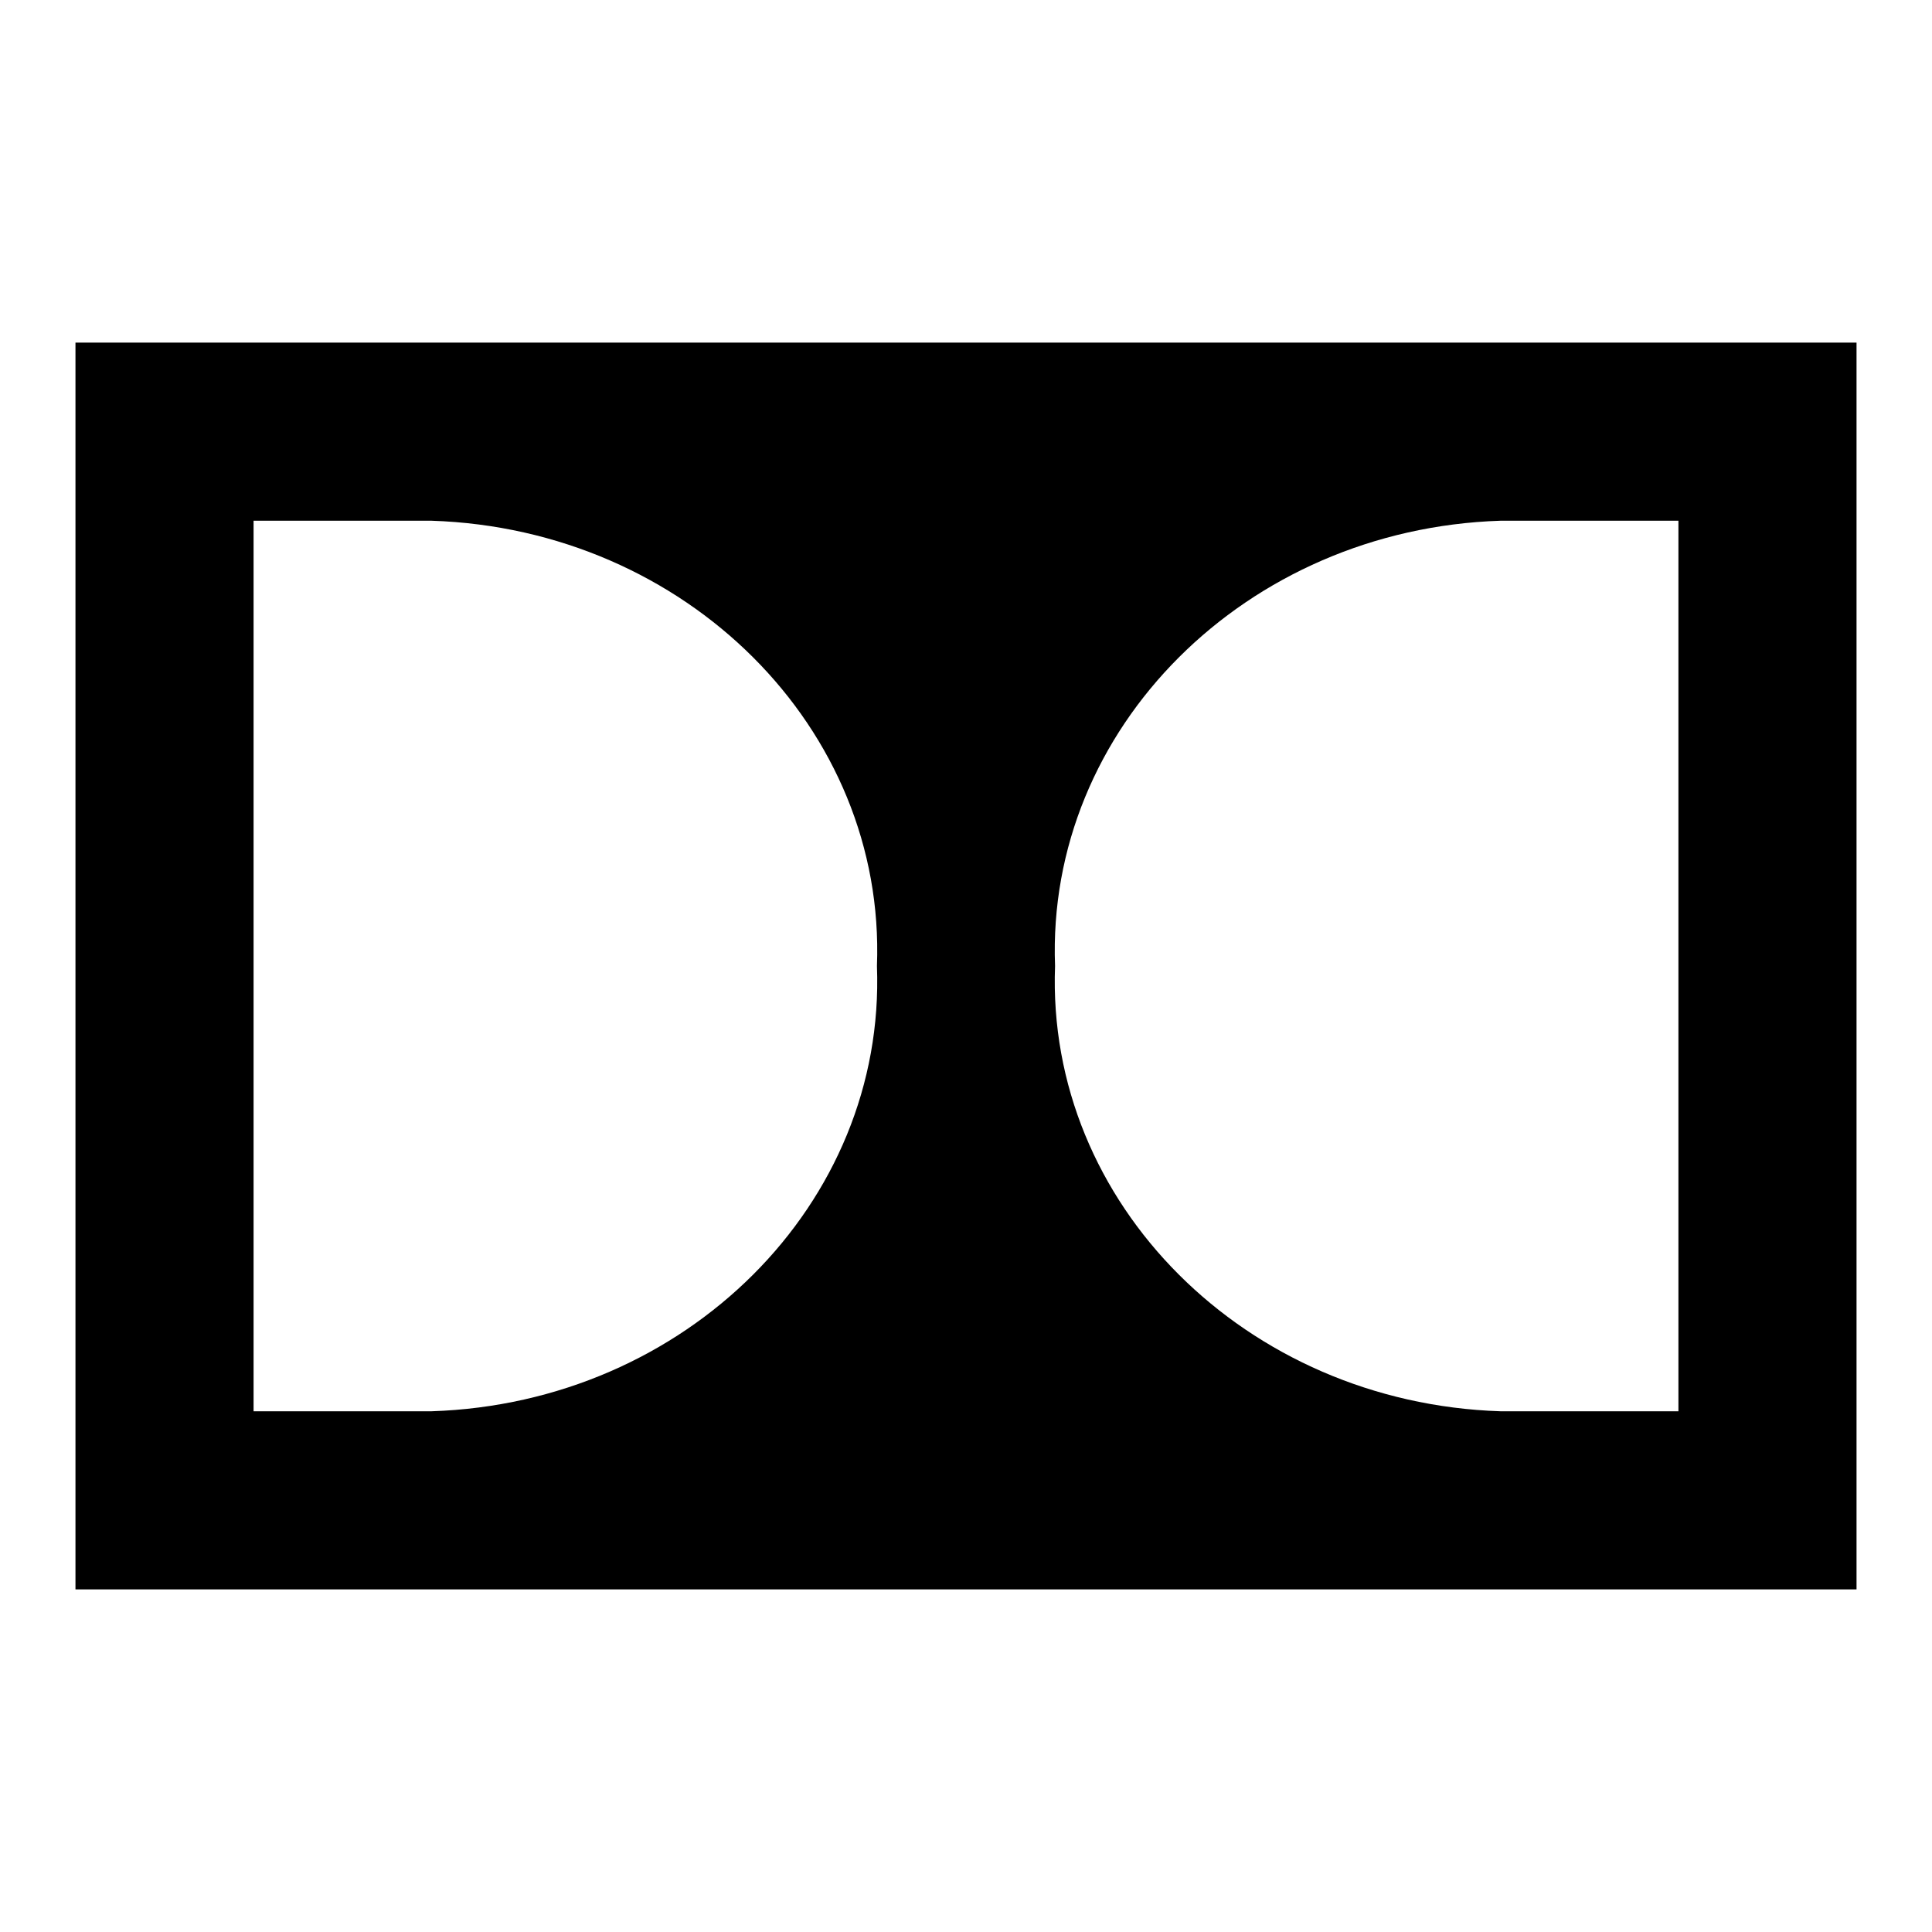 <?xml version="1.0" encoding="utf-8"?>
<!-- Svg Vector Icons : http://www.onlinewebfonts.com/icon -->
<!DOCTYPE svg PUBLIC "-//W3C//DTD SVG 1.1//EN" "http://www.w3.org/Graphics/SVG/1.1/DTD/svg11.dtd">
<svg version="1.1" xmlns="http://www.w3.org/2000/svg" xmlns:xlink="http://www.w3.org/1999/xlink" x="0px" y="0px" viewBox="0 0 256 256" enable-background="new 0 0 256 256" xml:space="preserve">
<g> <path fill="#000000" d="M10,45.4v165.2h236V45.4H10 M57.2,187H33.6V69h23.6c33.7,1.1,60.2,27.5,59,59 C117.4,159.5,90.9,185.9,57.2,187 M222.4,187h-23.6c-33.7-1.1-60.2-27.5-59-59c-1.2-31.5,25.3-57.9,59-59h23.6V187L222.4,187z"/></g>
</svg>